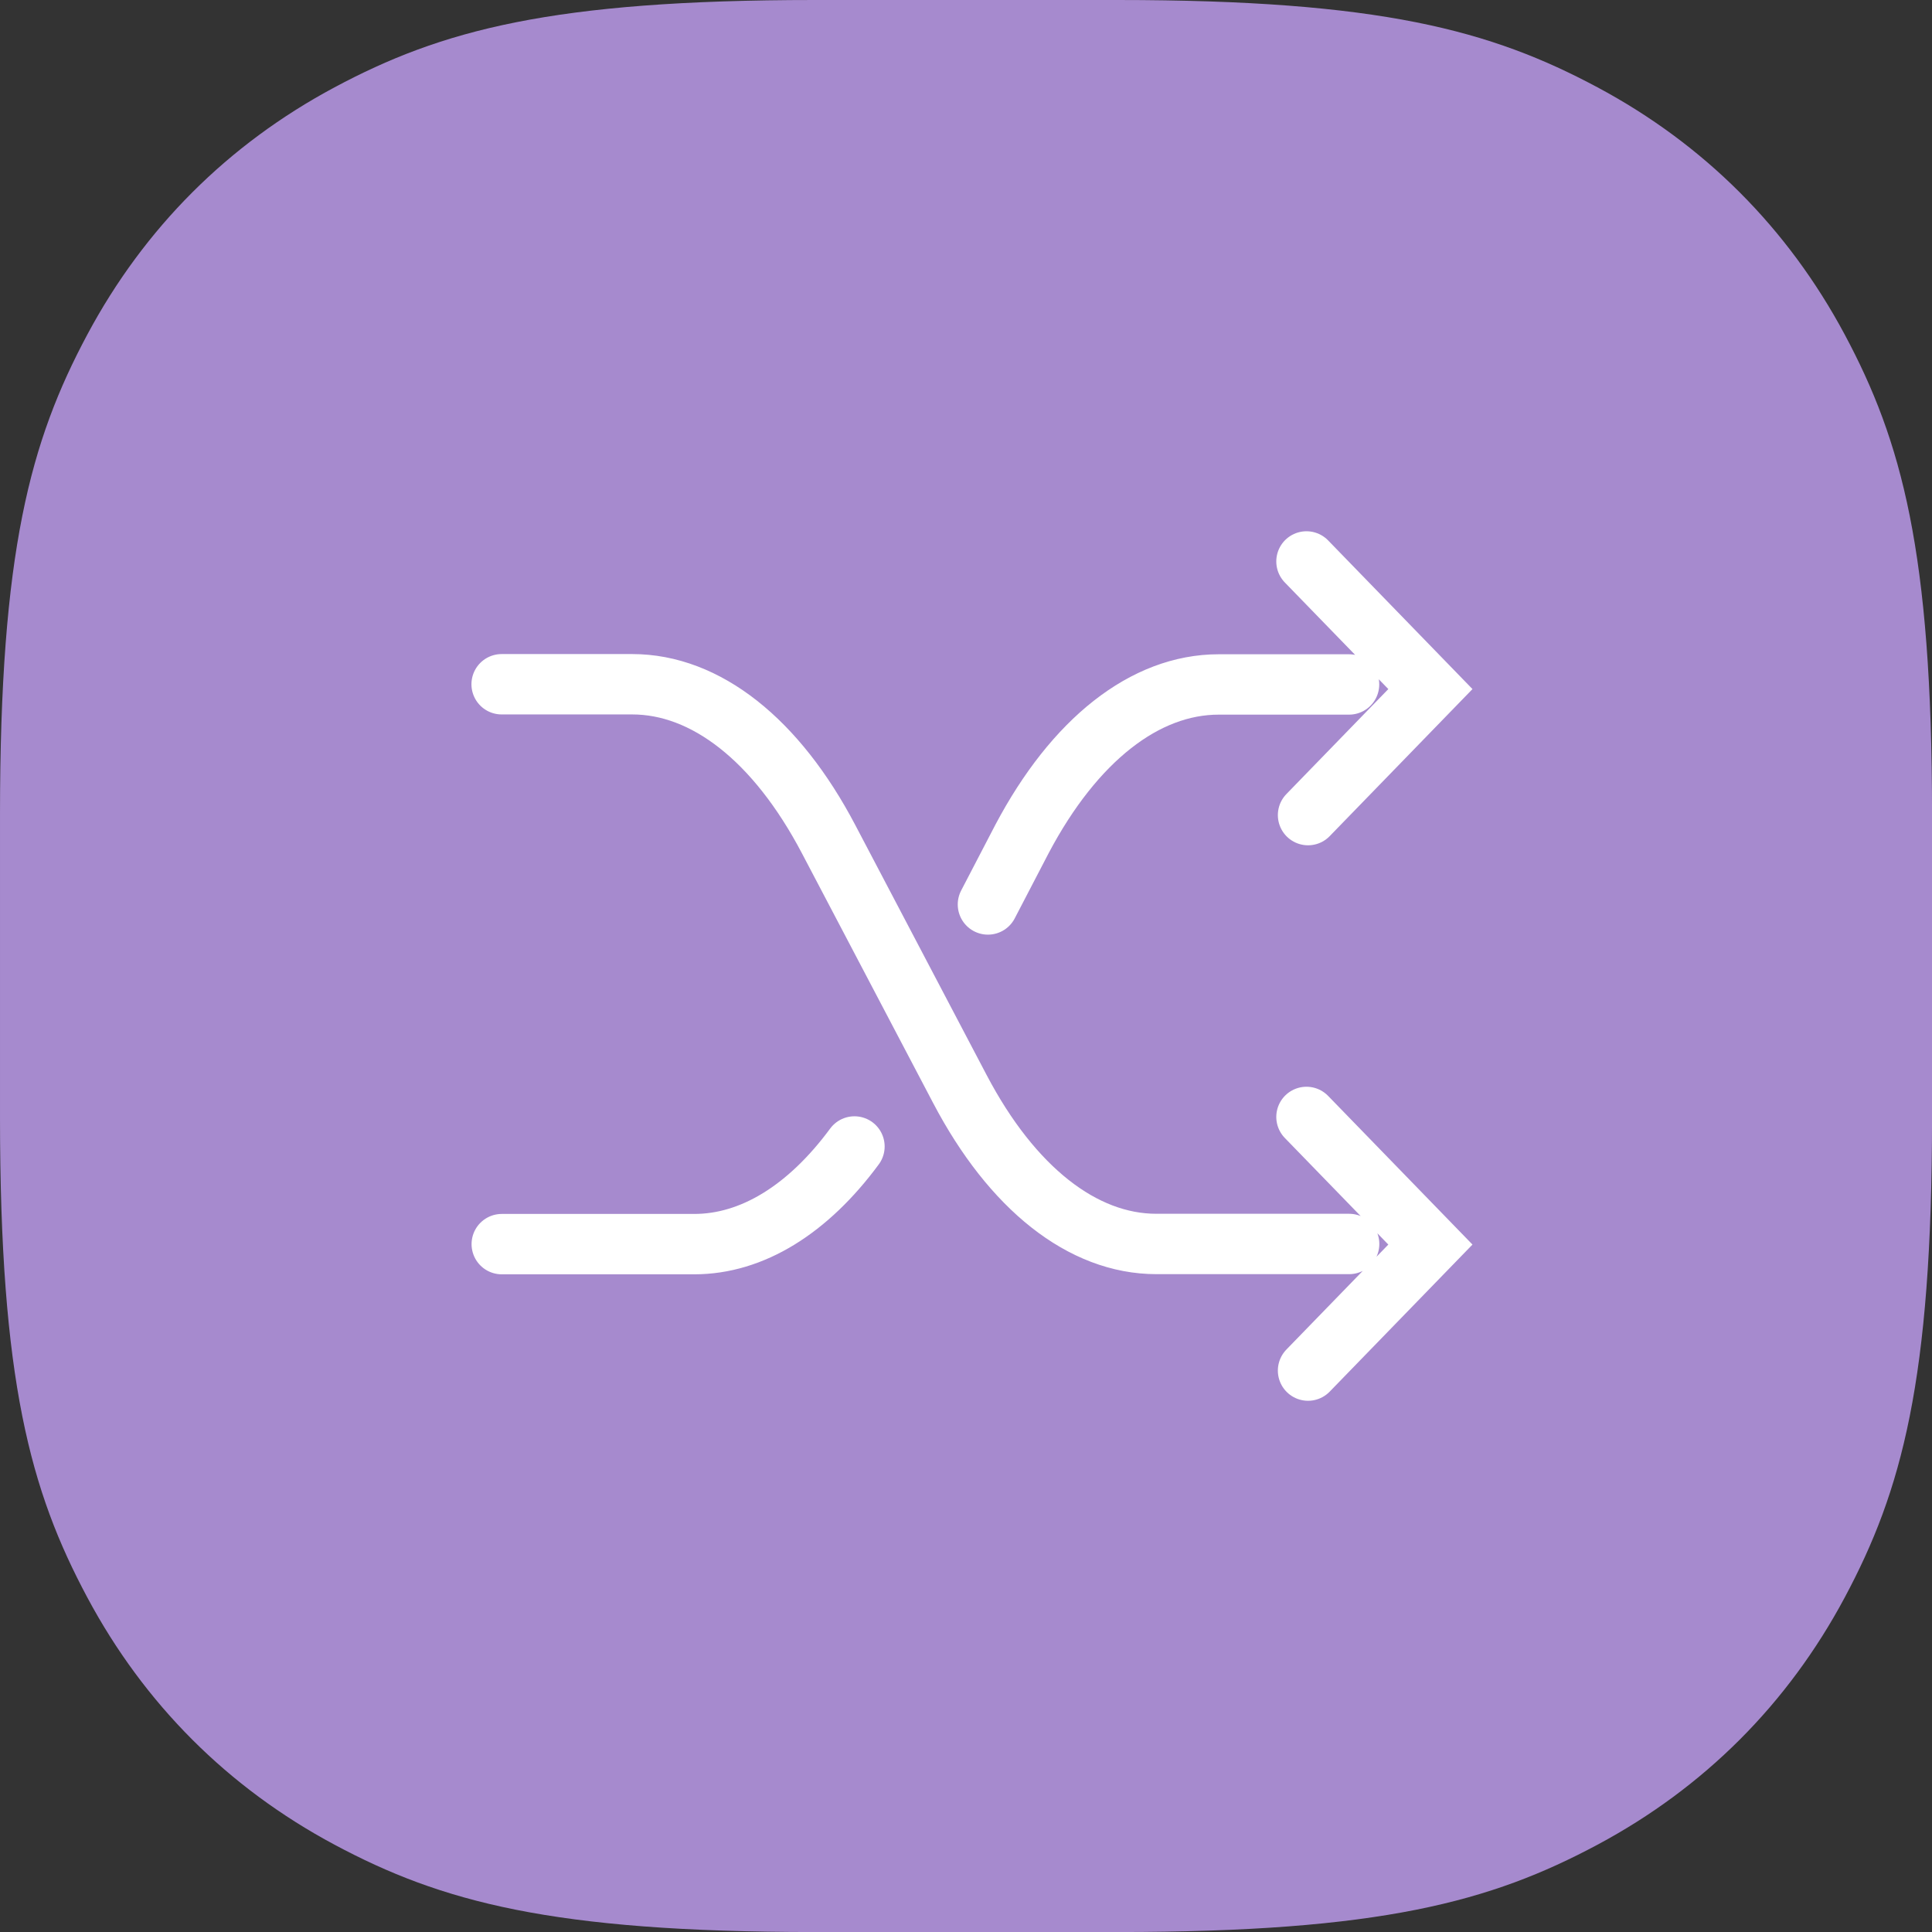 <?xml version="1.0" encoding="UTF-8"?><svg id="Layer_2" xmlns="http://www.w3.org/2000/svg" width="48" height="48" viewBox="0 0 48 48"><rect x="0" y="0" width="48" height="48" fill="#333333" stroke="none"/><g id="Layer_1-2"><g><path id="Base" d="M20.24,0h7.521c6.538,0,9.281,.754,11.929,2.17,2.648,1.416,4.725,3.494,6.141,6.141,1.416,2.648,2.17,5.391,2.17,11.929v7.521c0,6.538-.754,9.281-2.17,11.929-1.416,2.648-3.494,4.725-6.141,6.141-2.648,1.416-5.391,2.17-11.929,2.17h-7.521c-6.538,0-9.281-.754-11.929-2.17-2.648-1.416-4.725-3.494-6.141-6.141-1.416-2.648-2.17-5.391-2.17-11.929v-7.521c0-6.538,.754-9.281,2.17-11.929,1.416-2.648,3.494-4.725,6.141-6.141C10.959,.754,13.702,0,20.24,0Z" style="fill:#a68ace; fill-rule:evenodd;"/><path d="M33.519,30.906h-4.79c-1.83,0-3.586-1.384-4.88-3.848l-3.263-6.21c-1.294-2.464-3.05-3.848-4.88-3.848h-3.243m8.766,11.484c-1.152,1.562-2.54,2.426-3.98,2.426h-4.783m21.051-13.905h-3.238c-1.833,0-3.587,1.379-4.887,3.838l-.847,1.628m7.953-2.22l3.04-3.131-3.079-3.171m.039,20.103l3.04-3.131-3.079-3.171" style="fill:none; stroke:#fff; stroke-linecap:round; stroke-miterlimit:10; stroke-width:1.5px;"/></g></g></svg>